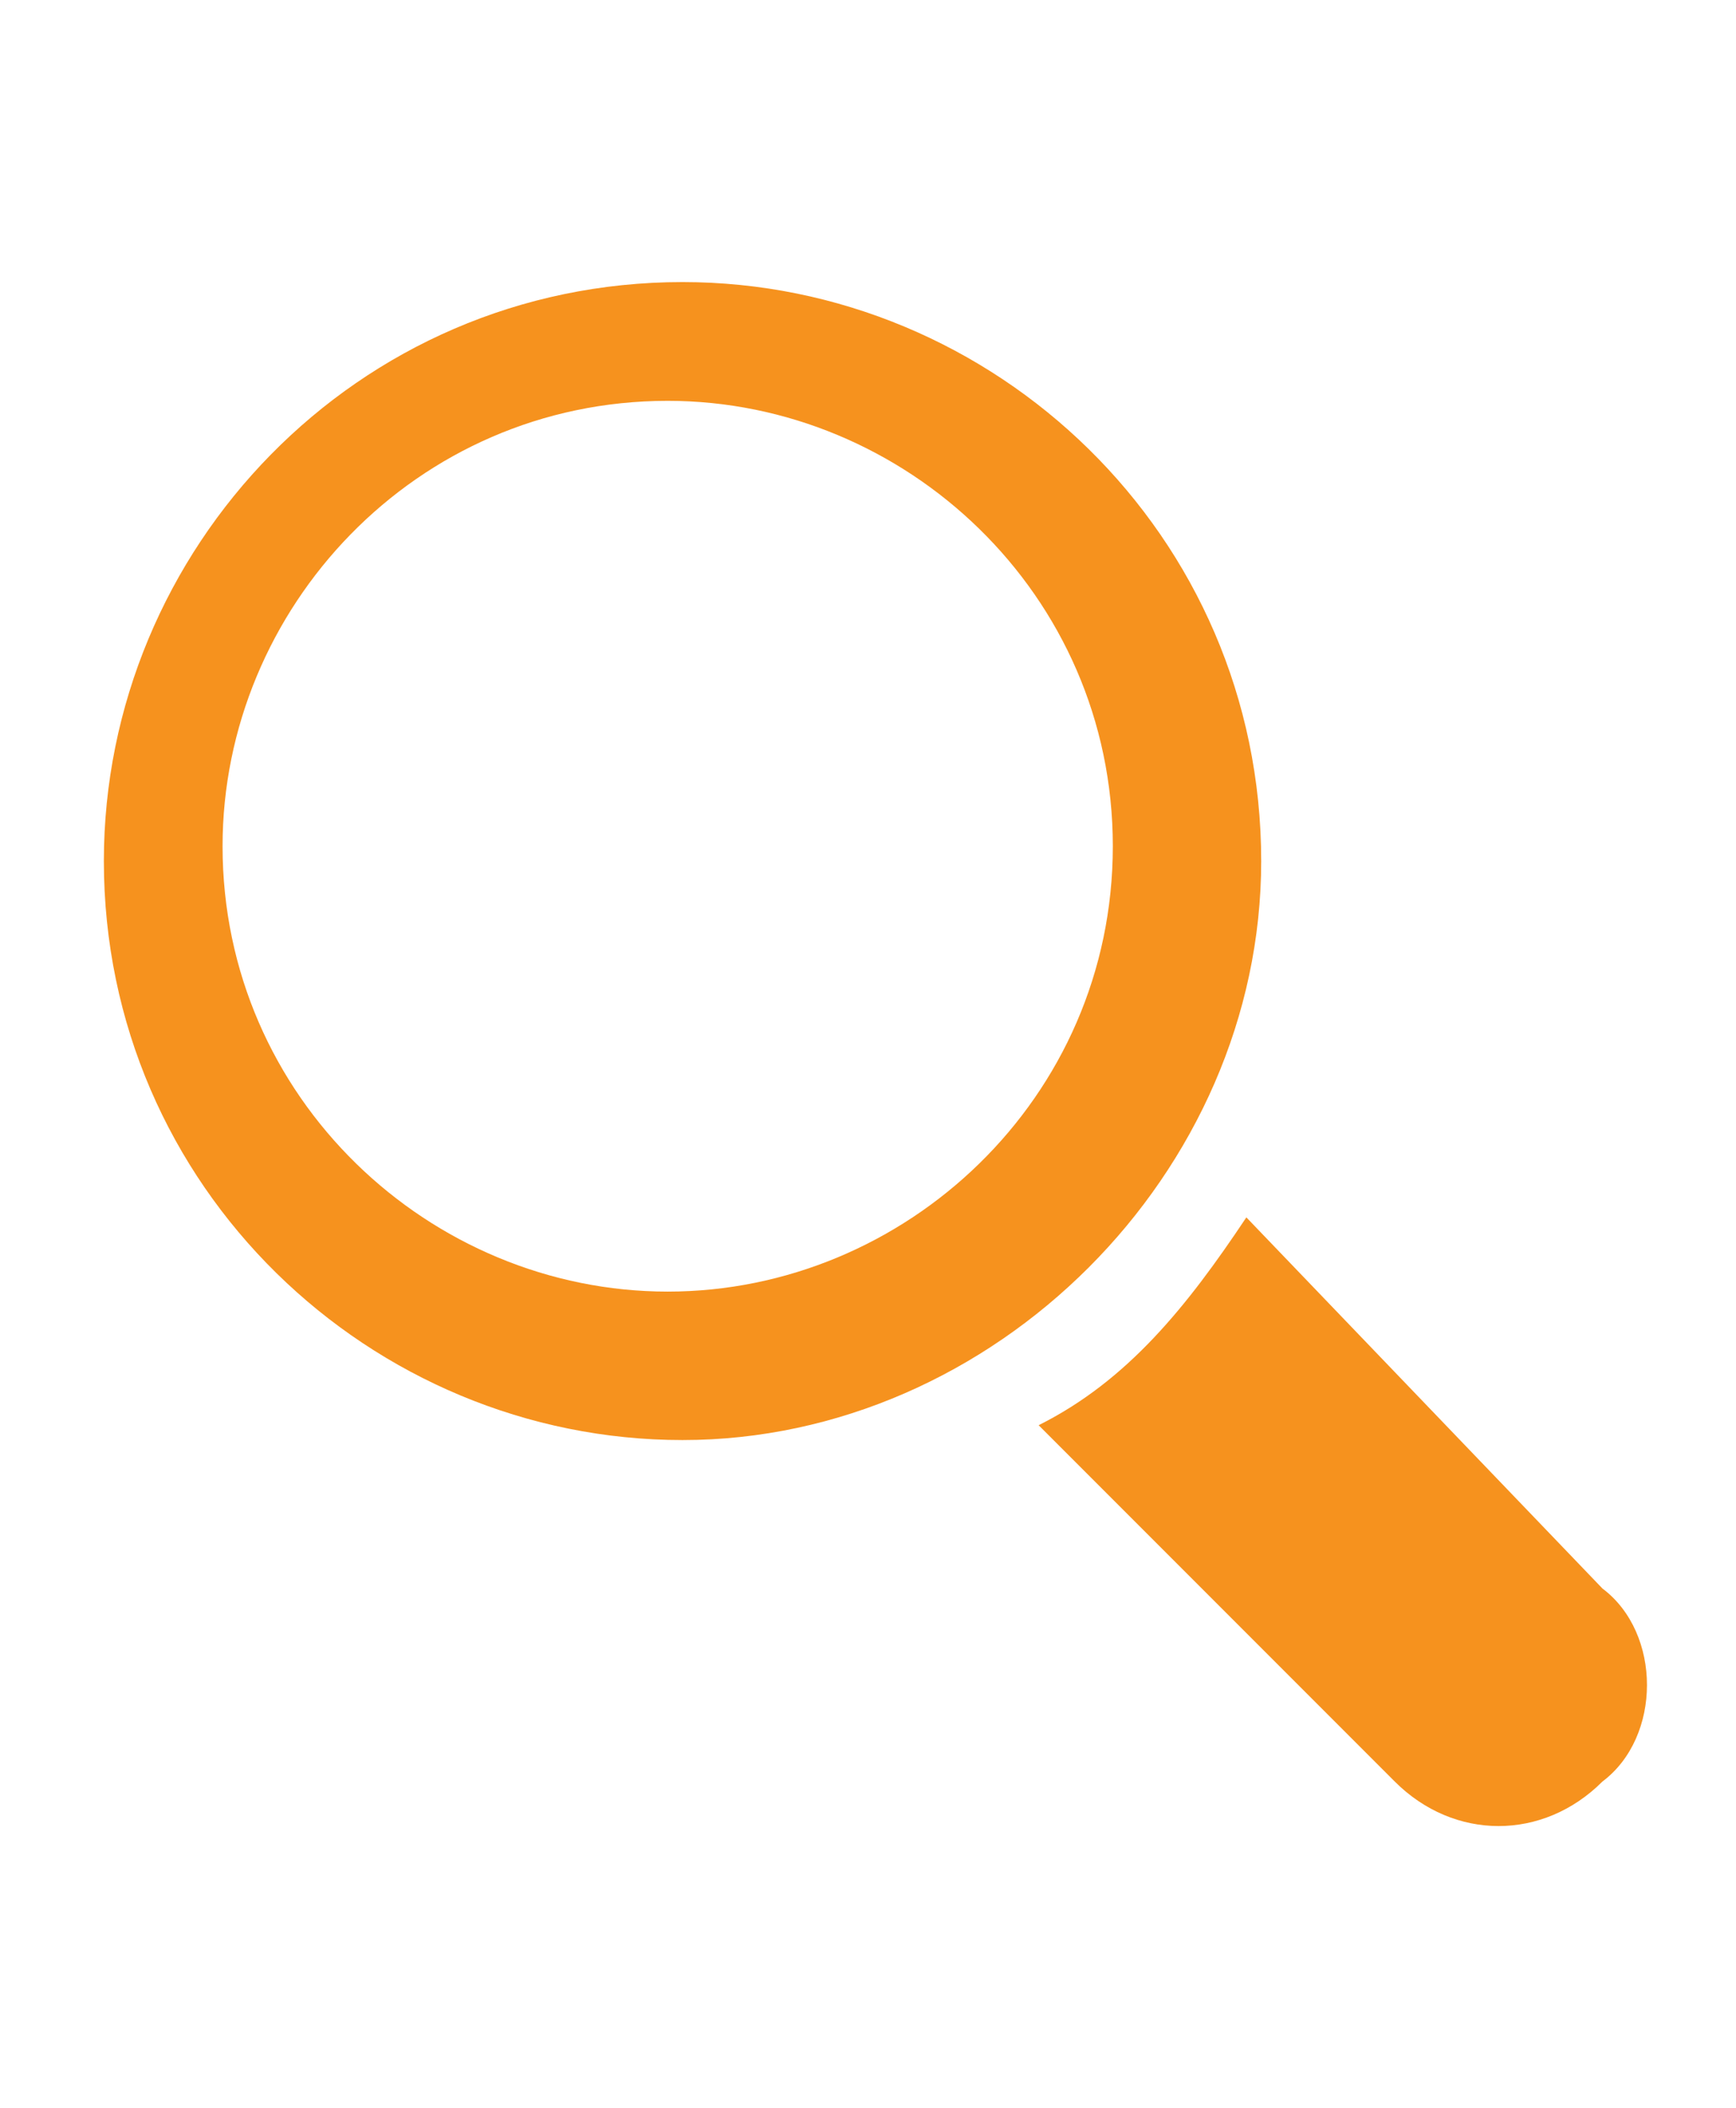 <?xml version="1.0" encoding="utf-8"?>
<!-- Generator: Adobe Illustrator 19.2.0, SVG Export Plug-In . SVG Version: 6.00 Build 0)  -->
<svg version="1.1" id="Layer_1" xmlns="http://www.w3.org/2000/svg" xmlns:xlink="http://www.w3.org/1999/xlink" x="0px" y="0px"
	 viewBox="0 0 11.7 14.2" style="enable-background:new 0 0 11.7 14.2;" xml:space="preserve">
<style type="text/css">
	.st0{fill:#929497;}
	.st1{fill:#006647;}
	.st2{fill:#FFFFFF;}
	.st3{fill-rule:evenodd;clip-rule:evenodd;fill:#006647;}
	.st4{fill:#82B19E;}
	.st5{fill:#338469;}
	.st6{fill:#067558;}
	.st7{fill:#F6921E;}
</style>
<g>
	<path class="st7" d="M8.5,5.8c0-2.2-1.8-3.9-3.9-3.9c-2.2,0-3.9,1.8-3.9,3.9c0,2.2,1.8,3.9,3.9,3.9C6.7,9.7,8.5,7.9,8.5,5.8
		L8.5,5.8z M4.5,8.7c-1.6,0-3-1.3-3-3c0-1.6,1.3-3,3-3c1.6,0,3,1.3,3,3C7.5,7.4,6.1,8.7,4.5,8.7L4.5,8.7z M4.5,8.7"/>
	<path class="st7" d="M10.8,10.7L8.4,8.2C8,8.8,7.6,9.3,7,9.6L9.4,12c0.4,0.4,1,0.4,1.4,0C11.2,11.7,11.2,11,10.8,10.7L10.8,10.7z
		 M10.8,10.7"/>
</g>
</svg>
